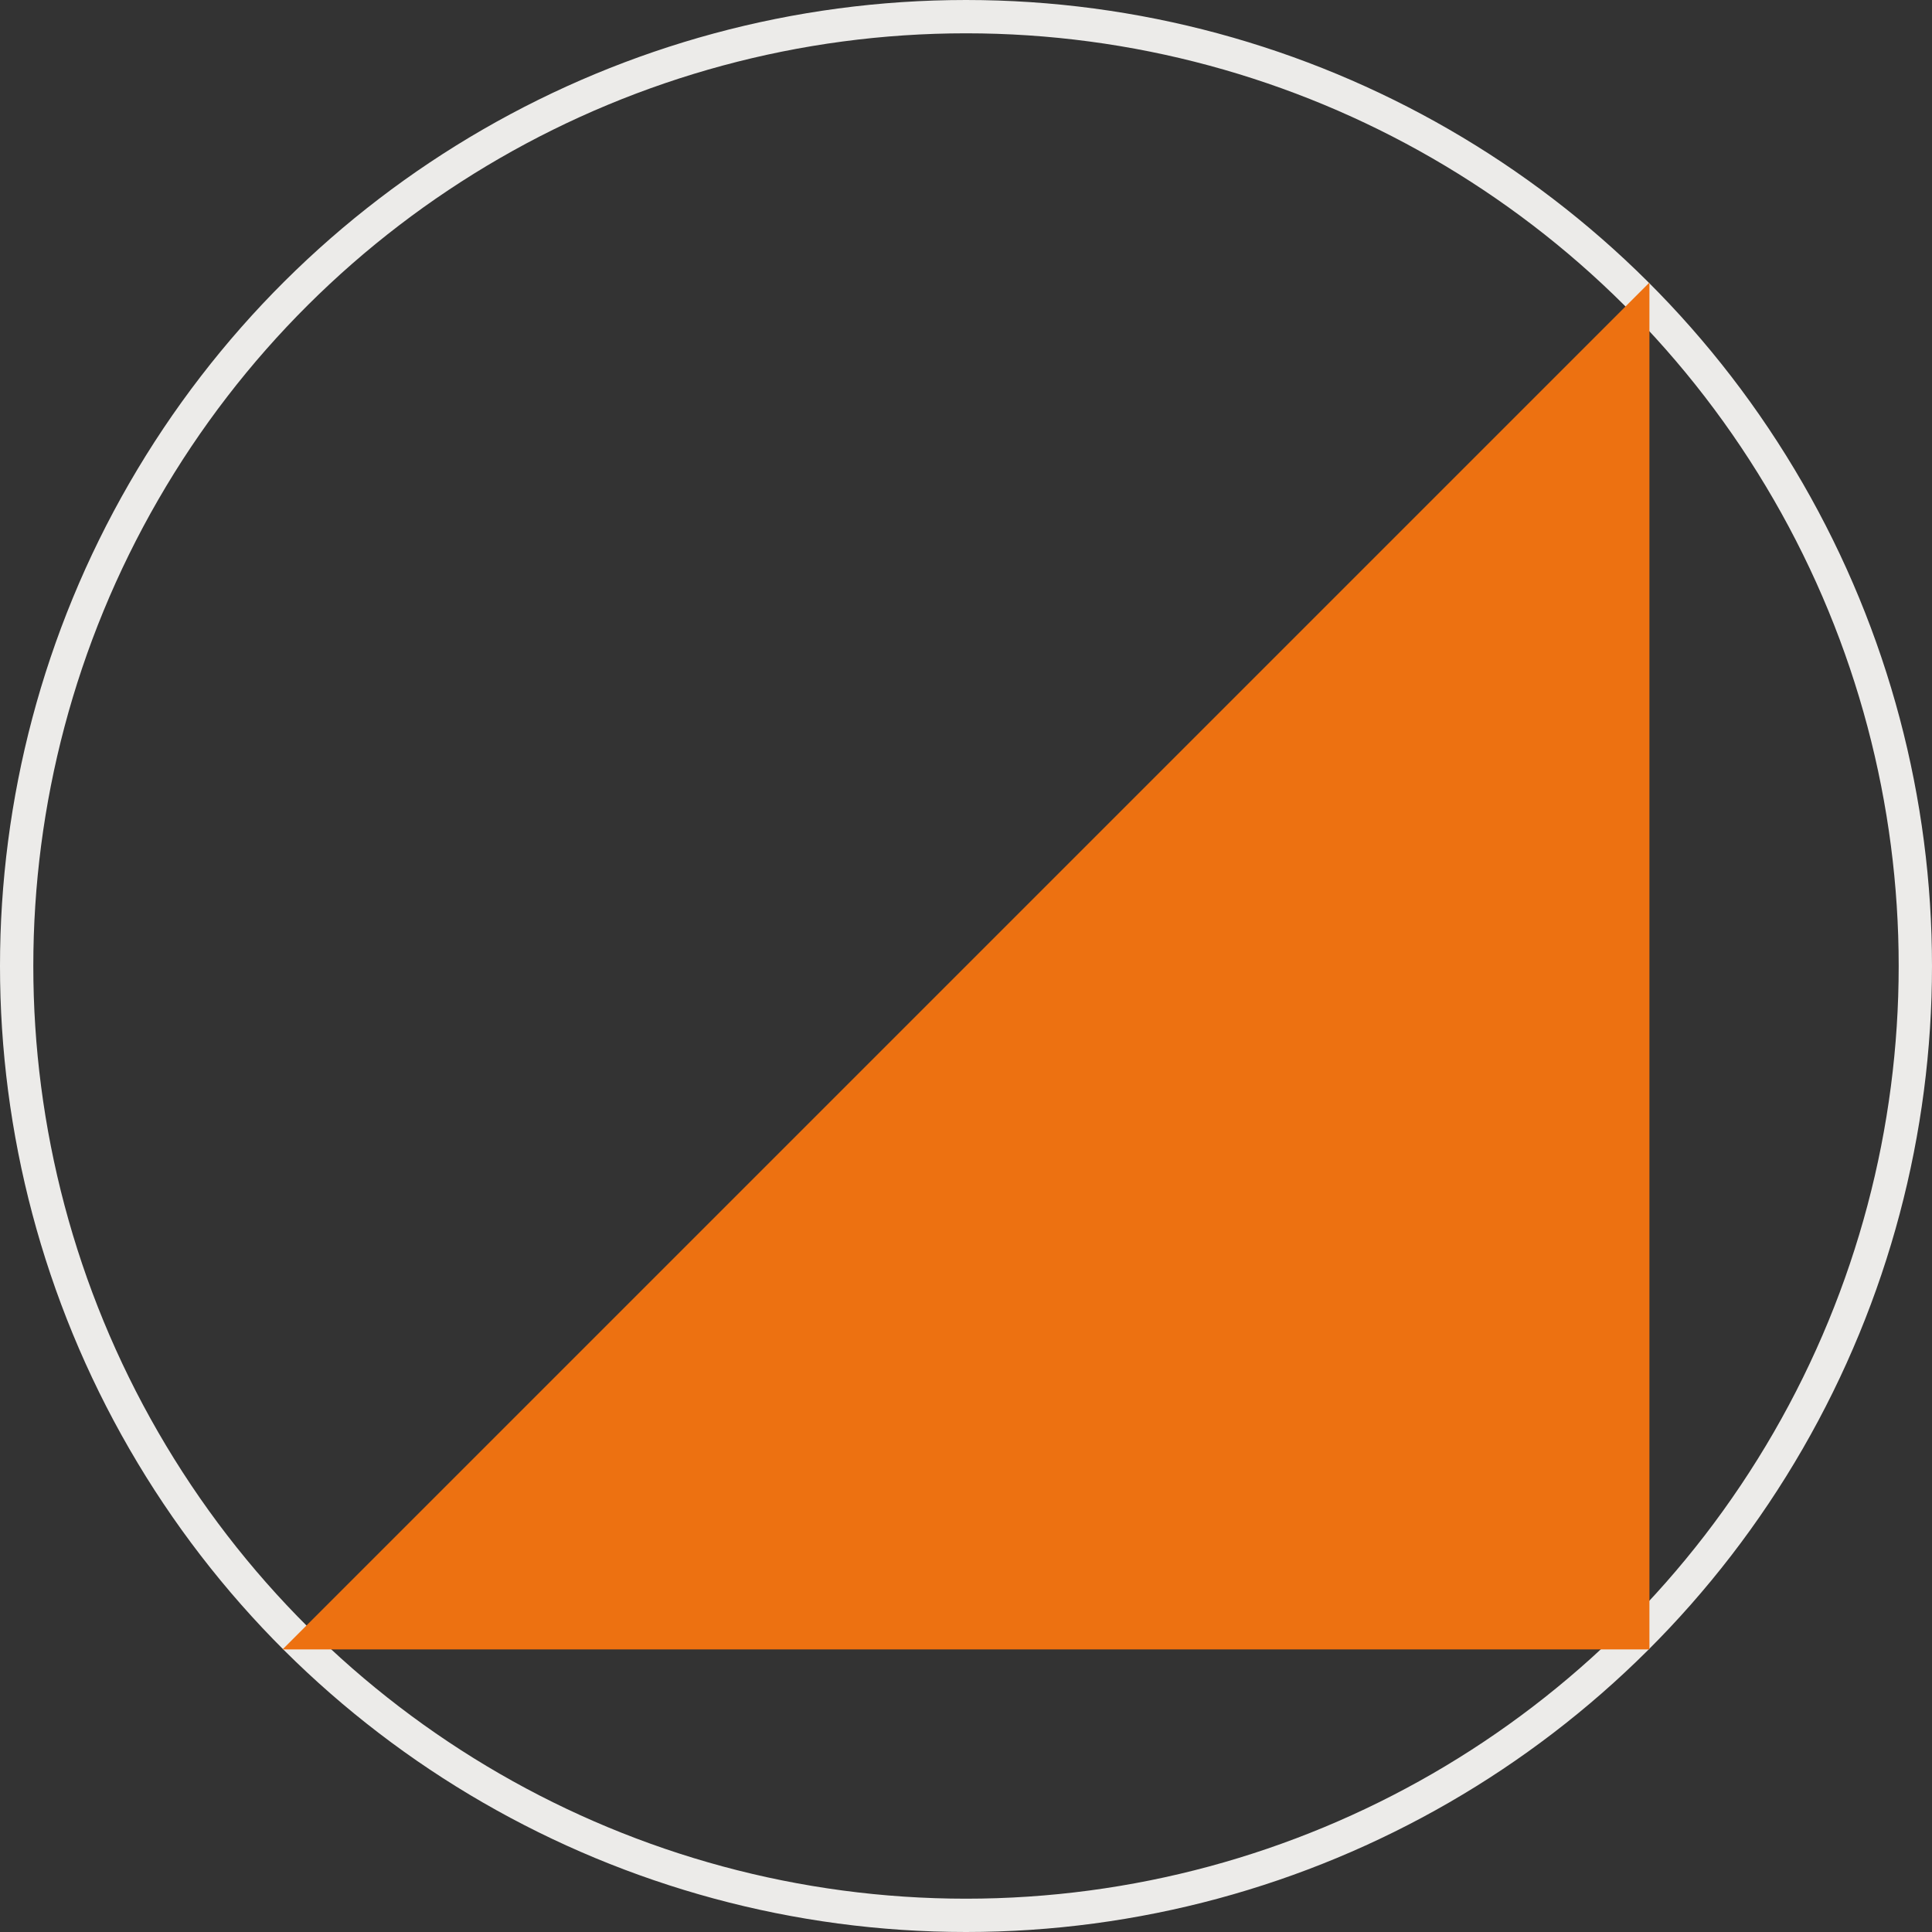 <svg xmlns="http://www.w3.org/2000/svg" width="58" height="58" viewBox="0 0 58 58">
  <rect x="0" y="0" width="58" height="58" fill="#333333" stroke="none"/>
  <g id="Group_11620" data-name="Group 11620" transform="translate(-450 -2392)">
    <g id="Ellipse_29" data-name="Ellipse 29" transform="translate(508 2392) rotate(90)" fill="none" stroke="#ecebe9" stroke-width="1">
      <circle cx="29" cy="29" r="29" stroke="none"/>
      <circle cx="29" cy="29" r="28.5" fill="none"/>
    </g>
    <path id="Path_1223" data-name="Path 1223" d="M41.035,0V41.035H0Z" transform="translate(458.482 2400.482)" fill="#ed7111"/>
  </g>
</svg>
